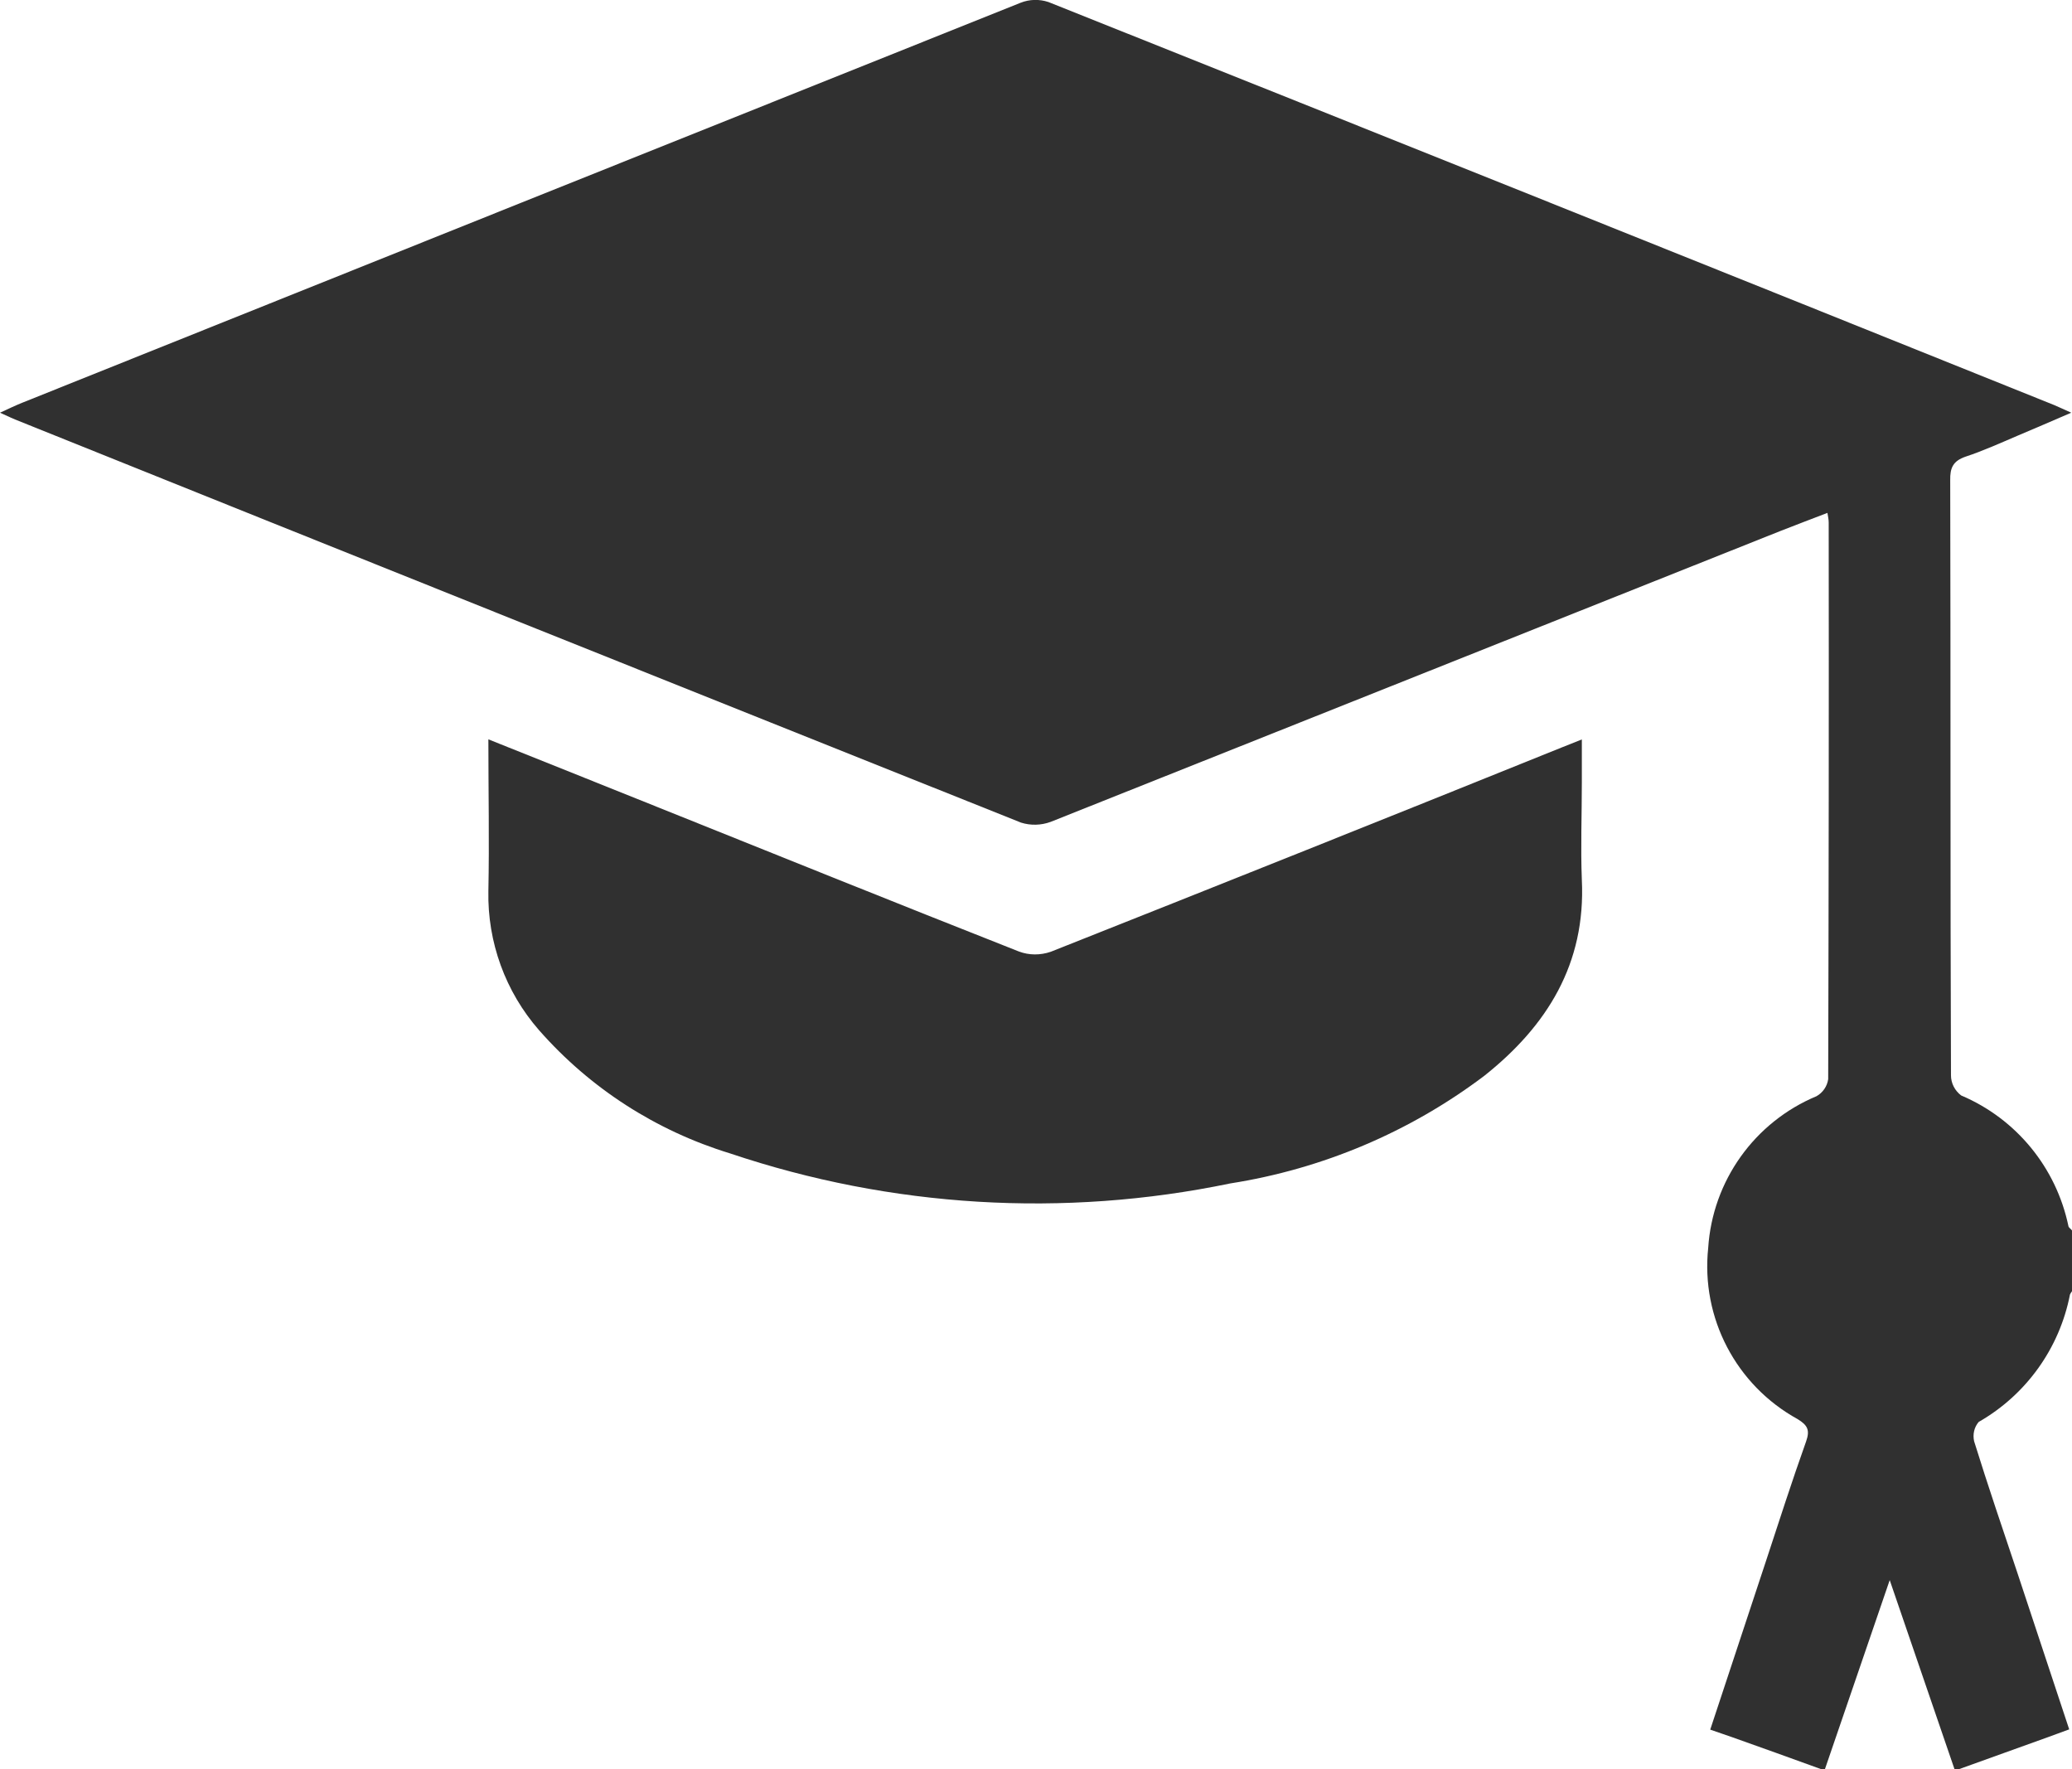 <?xml version="1.0" encoding="UTF-8"?>
<svg id="Layer_2" xmlns="http://www.w3.org/2000/svg" viewBox="0 0 81.5 69.57">
  <defs>
    <style>
      .cls-1 {
        fill: #303030;
      }
    </style>
  </defs>
  <g id="Group_223">
    <path id="Path_958" class="cls-1" d="M71.62,69.57c-1.16-.42-2.32-.84-3.48-1.25-.27-.1-.54-.18-.87-.3.74-2.23,1.46-4.41,2.18-6.59.52-1.58,1.03-3.17,1.59-4.74.16-.45.06-.64-.33-.88-2.42-1.33-3.81-3.98-3.52-6.73.17-2.64,1.82-4.95,4.26-5.97.25-.14.42-.39.46-.67.02-7.3.03-14.59.02-21.89,0-.13-.03-.25-.05-.38-.65.25-1.26.48-1.87.72-9.56,3.81-19.12,7.62-28.68,11.43-.38.14-.79.15-1.17.03C27.02,27.1,13.88,21.84.75,16.56c-.21-.08-.42-.18-.75-.33.37-.17.62-.29.87-.39C13.96,10.59,27.05,5.35,40.14.11c.35-.14.74-.15,1.1-.03,13.2,5.27,26.38,10.55,39.56,15.85.17.07.33.15.67.3-.78.34-1.44.62-2.1.9-.68.29-1.36.6-2.06.83-.49.17-.61.44-.6.93.02,7.8,0,15.6.03,23.4,0,.31.15.6.4.79,2.17.92,3.74,2.84,4.22,5.14.01.06.1.11.14.17v2.39s-.06.08-.08.13c-.41,2.11-1.72,3.94-3.59,5.01-.18.21-.24.49-.18.76.54,1.74,1.13,3.47,1.71,5.2.67,2.03,1.34,4.05,2.03,6.13-.3.11-.55.2-.79.29l-3.56,1.28h-.16l-2.55-7.44-2.55,7.44h-.17Z"/>
    <path id="Path_959" class="cls-1" d="M19.22,29.08c2.16.86,4.22,1.69,6.27,2.51,4.86,1.95,9.72,3.91,14.59,5.83.4.15.84.15,1.25.01,6.71-2.66,13.42-5.34,20.11-8.04.22-.09.44-.17.78-.31v1.7c0,1.27-.05,2.55,0,3.82.16,3.3-1.37,5.75-3.84,7.71-2.93,2.21-6.36,3.66-9.99,4.23-6.55,1.36-13.34.95-19.67-1.18-2.91-.89-5.51-2.56-7.52-4.85-1.32-1.51-2.03-3.46-1.99-5.47.04-1.95,0-3.9,0-5.96"/>
  </g>
</svg>